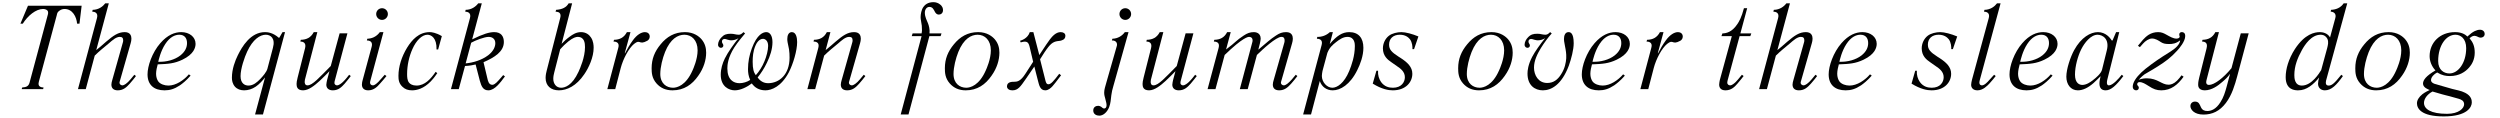 <?xml version="1.0" encoding="UTF-8"?>
<svg xmlns="http://www.w3.org/2000/svg" xmlns:xlink="http://www.w3.org/1999/xlink" width="892px" height="42px" viewBox="0 0 892 42" version="1.1">
<g id="surface1">
<path style=" stroke:none;fill-rule:nonzero;fill:rgb(0%,0%,0%);fill-opacity:1;" d="M 9.984 2.043 L 7.281 8.453 L 8.129 8.453 C 9.906 5.594 12.801 3.203 15.387 3.203 C 15.93 3.203 16.621 3.395 16.934 3.781 C 17.355 4.32 17.125 5.016 17.008 5.441 L 10.523 29.566 C 10.137 30.918 9.059 31.113 8.402 31.148 L 7.898 31.227 L 7.746 31.805 L 15.387 31.805 L 15.543 31.227 C 13.34 31.148 13.727 29.723 13.883 29.066 L 20.25 5.441 C 20.406 4.863 20.367 4.359 21.254 3.781 C 21.797 3.395 22.375 3.203 23.031 3.203 C 25.887 3.203 27.316 6.02 27.508 8.453 L 28.359 8.453 L 29.129 2.043 Z M 9.984 2.043 "/>
<path style=" stroke:none;fill-rule:nonzero;fill:rgb(0%,0%,0%);fill-opacity:1;" d="M 38.82 1.195 L 37.547 1.195 C 36.734 2.273 35.266 3.473 33.066 3.512 L 32.914 4.168 C 33.723 4.168 35.113 4.516 34.609 6.406 L 27.816 31.805 L 30.598 31.805 L 33.801 19.84 C 35.73 17.949 36.812 17.176 38.82 15.477 C 40.016 14.434 41.406 13.16 42.719 13.16 C 43.645 13.16 43.953 13.586 43.953 14.473 C 43.953 14.781 43.875 15.016 43.797 15.285 L 40.055 28.562 C 39.898 29.145 39.746 29.645 39.746 30.184 C 39.746 31.574 40.633 32.23 42.023 32.23 C 44.031 32.23 45.148 31.113 46.309 29.836 C 47.117 28.91 47.891 27.984 48.508 27.137 L 47.93 26.672 C 46.656 28.293 46.039 28.871 45.691 29.258 C 44.492 30.418 43.762 30.457 43.723 30.457 C 43.297 30.457 42.641 30.223 42.641 29.453 C 42.641 29.18 42.797 28.91 42.871 28.562 L 46.617 15.438 C 46.77 14.859 46.887 14.395 46.887 13.816 C 46.887 12.891 46.578 11.461 44.492 11.461 C 42.176 11.461 40.441 12.699 37.891 14.859 C 36.543 16.055 35.77 16.711 34.34 17.871 Z M 38.82 1.195 "/>
<path style=" stroke:none;fill-rule:nonzero;fill:rgb(0%,0%,0%);fill-opacity:1;" d="M 67.387 26.52 C 65.57 28.641 62.754 30.531 60.09 30.531 C 58.699 30.531 57.273 30.031 56.539 29.145 C 55.996 28.449 55.688 27.406 55.688 26.324 C 55.688 25.207 56.035 23.777 56.27 22.965 C 60.051 22.812 62.137 22.695 65.07 21.305 C 69.199 19.336 69.777 16.945 69.777 15.633 C 69.777 13.16 67.539 11.461 64.684 11.461 C 62.328 11.461 59.781 12.465 57.234 15.363 C 54.262 18.758 52.641 23.582 52.641 26.52 C 52.641 30.301 54.957 32.23 58.699 32.23 C 60.555 32.23 62.137 31.805 64.184 30.457 C 65.07 29.836 66.422 28.797 68.004 26.98 Z M 56.461 22.039 C 56.617 21.422 57.273 18.297 58.969 15.707 C 60.629 13.16 62.484 12.391 63.988 12.391 C 65.84 12.391 66.73 13.625 66.73 15.363 C 66.73 16.867 66.113 18.371 64.375 19.762 C 62.367 21.344 59.355 22.156 56.461 22.039 Z M 56.461 22.039 "/>
<path style=" stroke:none;fill-rule:nonzero;fill:rgb(0%,0%,0%);fill-opacity:1;" d="M 100.812 11.461 L 99.652 13.469 L 99.461 13.469 C 97.375 11.617 95.445 11.461 94.559 11.461 C 89.383 11.461 86.375 16.637 84.867 19.684 C 83.902 21.652 82.746 24.586 82.746 27.754 C 82.746 28.719 82.938 29.875 83.824 30.918 C 84.676 31.844 85.793 32.23 87.105 32.23 C 88.535 32.23 90.004 31.77 91.238 30.918 C 92.473 30.109 93.785 28.641 94.559 27.637 L 91.008 40.84 L 93.824 40.84 L 101.699 11.461 Z M 95.406 24.551 C 95.098 25.707 93.785 27.211 92.898 28.141 C 91.777 29.297 90.426 30.531 88.652 30.531 C 87.301 30.531 85.832 29.723 85.832 27.176 C 85.832 24.434 87.301 20.301 88.188 18.41 C 90.195 14.051 92.781 12.391 94.828 12.391 C 96.527 12.391 98.34 13.625 97.375 17.098 Z M 95.406 24.551 "/>
<path style=" stroke:none;fill-rule:nonzero;fill:rgb(0%,0%,0%);fill-opacity:1;" d="M 113.227 11.461 L 111.953 11.461 C 110.91 13.43 109.367 14.164 107.32 14.203 L 107.168 14.82 C 108.016 14.82 109.328 15.168 108.867 17.098 L 106.203 27.637 C 105.895 28.832 105.816 29.488 105.816 29.953 C 105.816 30.879 106.008 32.23 108.133 32.23 C 110.102 32.23 112.184 30.57 114.039 28.871 C 115.352 27.637 116.547 26.441 117.551 25.398 L 116.703 28.562 C 116.625 28.91 116.43 29.801 116.43 30.223 C 116.43 31.457 117.281 32.23 118.746 32.23 C 120.754 32.23 121.875 31.074 122.992 29.836 C 123.844 28.871 124.73 27.676 125.156 27.137 L 124.578 26.672 C 124.23 27.098 123.266 28.41 122.336 29.258 C 121.836 29.723 120.949 30.457 120.254 30.457 C 119.906 30.457 119.328 30.223 119.328 29.566 C 119.328 29.219 119.402 28.91 119.52 28.523 L 123.961 11.887 L 121.18 11.887 L 118.016 23.547 C 113.883 27.715 111.492 30.457 109.715 30.457 C 108.828 30.457 108.711 29.645 108.711 29.219 C 108.711 29.066 108.75 28.562 108.789 28.449 Z M 113.227 11.461 "/>
<path style=" stroke:none;fill-rule:nonzero;fill:rgb(0%,0%,0%);fill-opacity:1;" d="M 136.809 11.461 L 135.535 11.461 C 134.184 13.277 132.488 13.777 131.059 13.816 L 130.902 14.434 C 133.18 14.434 132.719 16.289 132.602 16.711 L 129.398 28.562 C 129.281 28.988 129.129 29.566 129.129 30.184 C 129.129 31.535 130.016 32.23 131.367 32.23 C 133.375 32.23 134.57 30.996 135.652 29.762 C 136.387 28.949 137.117 28.102 137.891 27.137 L 137.273 26.672 C 135.961 28.176 135.422 28.797 135.035 29.18 C 134.07 30.145 133.453 30.457 133.066 30.457 C 132.41 30.457 132.023 30.031 132.023 29.453 C 132.023 29.18 132.141 28.91 132.215 28.562 Z M 134.223 5.016 C 134.223 6.137 135.148 7.102 136.309 7.102 C 137.465 7.102 138.395 6.137 138.395 5.016 C 138.395 3.859 137.465 2.93 136.309 2.93 C 135.148 2.93 134.223 3.859 134.223 5.016 Z M 134.223 5.016 "/>
<path style=" stroke:none;fill-rule:nonzero;fill:rgb(0%,0%,0%);fill-opacity:1;" d="M 157.645 12.891 C 155.523 11.617 153.941 11.461 153.324 11.461 C 149.422 11.461 146.953 14.281 145.293 16.945 C 143.285 20.227 142.168 23.777 142.168 27.059 C 142.168 28.371 142.281 29.762 143.633 30.996 C 144.52 31.844 145.562 32.23 147.031 32.23 C 148.691 32.23 151.16 31.652 153.672 29.066 C 154.094 28.641 154.906 27.754 156.023 26.094 L 155.445 25.629 C 153.707 28.141 151.586 30.531 148.613 30.531 C 147.184 30.531 146.336 29.992 145.949 29.488 C 145.293 28.719 145.254 27.367 145.254 26.441 C 145.254 23.352 145.949 20.188 147.145 17.523 C 148.496 14.434 150.582 12.391 152.512 12.391 C 153.863 12.391 155.871 13.508 155.754 17.641 L 156.332 17.641 Z M 157.645 12.891 "/>
<path style=" stroke:none;fill-rule:nonzero;fill:rgb(0%,0%,0%);fill-opacity:1;" d="M 171.902 1.195 L 170.629 1.195 C 169.816 2.273 168.352 3.473 166.148 3.512 L 165.996 4.168 C 166.805 4.168 168.195 4.516 167.695 6.406 L 160.898 31.805 L 163.68 31.805 L 165.918 23.547 C 167.656 23.469 168.852 23.199 169.699 23.004 L 171.207 28.832 C 171.785 30.918 172.441 32.23 174.258 32.23 C 176.609 32.23 178.695 29.219 180.164 27.25 L 179.543 26.789 C 178.812 27.637 178.656 27.793 178.039 28.523 C 176.727 30.031 176.07 30.262 175.684 30.262 C 174.371 30.262 174.102 28.871 173.871 27.867 L 172.52 22.195 C 176.457 20.496 179.777 18.41 179.777 14.977 C 179.777 13.008 178.812 11.461 176.34 11.461 C 174.605 11.461 172.441 12.082 168.465 14.051 Z M 168.117 15.246 C 169.508 14.434 172.867 13.16 174.332 13.16 C 175.801 13.16 176.727 14.012 176.727 15.398 C 176.727 16.48 176.262 18.102 174.18 19.723 C 171.824 21.5 168.699 22.387 166.148 22.617 Z M 168.117 15.246 "/>
<path style=" stroke:none;fill-rule:nonzero;fill:rgb(0%,0%,0%);fill-opacity:1;" d="M 204.133 1.195 L 202.895 1.195 C 202.047 2.66 200.617 3.355 198.418 3.512 L 198.227 4.168 L 198.648 4.207 C 200.387 4.359 200 5.941 199.883 6.406 L 195.059 25.207 C 194.906 25.707 194.672 26.863 194.672 27.793 C 194.672 30.609 196.527 32.23 199.422 32.23 C 202.277 32.23 205.637 30.688 208.453 26.52 C 210.113 24.125 211.812 20.379 211.812 17.059 C 211.812 16.211 211.734 14.629 210.848 13.355 C 210.27 12.465 209.148 11.461 207.297 11.461 C 205.598 11.461 204.324 12.312 203.32 13.047 C 202.086 13.934 201.195 14.781 200.387 15.633 Z M 199.883 17.562 C 200.773 16.559 201.852 15.516 202.781 14.781 C 204.477 13.43 205.52 13.16 206.102 13.16 C 208.531 13.16 208.727 15.363 208.727 16.828 C 208.727 20.418 207.027 24.277 206.41 25.629 C 204.094 30.609 201.508 31.305 200.195 31.305 C 198.457 31.305 197.414 29.875 197.414 28.102 C 197.414 27.211 197.605 26.48 197.762 25.824 Z M 199.883 17.562 "/>
<path style=" stroke:none;fill-rule:nonzero;fill:rgb(0%,0%,0%);fill-opacity:1;" d="M 224.957 11.461 L 223.684 11.461 C 222.641 13.43 221.098 14.164 219.09 14.203 L 218.898 14.82 C 221.098 14.859 220.789 16.441 220.598 17.098 L 216.695 31.805 L 219.516 31.805 L 221.484 24.238 C 222.332 20.996 224.34 17.215 226.23 15.672 C 228.586 13.777 227.852 16.25 230.941 14.551 C 231.328 14.32 231.828 13.855 231.828 13.047 C 231.828 11.965 230.98 11.461 230.133 11.461 C 228.855 11.461 227.273 12.352 225.77 14.434 C 224.766 15.785 223.723 17.602 223.027 18.988 L 222.914 18.988 Z M 224.957 11.461 "/>
<path style=" stroke:none;fill-rule:nonzero;fill:rgb(0%,0%,0%);fill-opacity:1;" d="M 232.5 24.355 C 232.5 25.898 232.578 27.867 234.238 29.762 C 235.668 31.383 237.52 32.23 239.949 32.23 C 244.043 32.23 246.977 30.184 249.176 26.98 C 251.105 24.277 251.957 21.344 251.957 18.797 C 251.957 17.137 251.57 15.516 250.336 14.051 C 249.484 13.047 247.594 11.461 244.391 11.461 C 240.645 11.461 237.906 13.121 235.703 15.824 C 233.621 18.332 232.5 20.996 232.5 24.355 Z M 235.59 26.402 C 235.59 23.93 236.398 20.805 237.289 18.566 C 239.219 13.777 241.918 12.391 244.199 12.391 C 246.746 12.391 248.906 14.32 248.906 17.988 C 248.906 21.113 247.363 24.551 247.094 25.129 C 244.738 30.492 241.574 31.305 240.145 31.305 C 237.828 31.305 235.59 29.801 235.59 26.402 Z M 235.59 26.402 "/>
<path style=" stroke:none;fill-rule:nonzero;fill:rgb(0%,0%,0%);fill-opacity:1;" d="M 265.27 11.461 C 264.535 12.234 264.074 12.391 263.531 12.391 C 262.992 12.391 262.527 12.273 262.105 12.195 C 261.758 12.117 261.41 12.043 260.676 12.043 C 259.246 12.043 258.32 12.312 257.355 13.395 C 256.738 14.012 256.199 15.016 256.199 15.941 C 256.199 16.75 256.816 17.059 257.242 17.059 C 257.742 17.059 258.09 16.676 258.09 16.25 C 258.09 15.555 257.59 15.594 257.59 14.781 C 257.59 14.164 258.09 13.895 258.555 13.895 C 258.824 13.895 259.055 13.973 259.633 14.164 C 260.215 14.32 260.559 14.395 260.871 14.395 C 261.719 14.395 262.762 14.125 263.496 13.625 C 261.871 15.633 259.633 18.758 258.629 20.844 C 257.781 22.582 257.164 24.551 257.164 26.672 C 257.164 30.957 260.176 32.23 262.184 32.23 C 264.227 32.23 266.582 31.035 268.242 29.762 C 269.207 31.148 270.75 32.23 273.105 32.23 C 275.27 32.23 278.742 30.918 281.445 25.824 C 283.027 22.734 284.418 18.062 284.418 15.016 C 284.418 13.508 284.07 11.461 282.527 11.461 C 281.367 11.461 280.902 12.621 280.902 13.934 C 280.902 14.742 281.098 15.516 281.25 16.25 C 281.328 16.711 281.445 17.137 281.523 17.602 C 281.676 18.566 281.715 19.609 281.715 20.574 C 281.715 26.555 278.086 29.684 274.031 29.684 C 273.262 29.684 271.602 29.488 270.328 27.637 C 271.523 26.133 272.684 24.395 273.648 22.348 C 274.805 19.992 275.617 17.445 275.617 15.051 C 275.617 12.699 274.688 11.461 273.414 11.461 C 272.297 11.461 270.094 12.234 268.242 17.293 C 267.355 19.723 266.891 22.039 266.891 24.703 C 266.891 25.898 267.047 27.137 267.664 28.523 C 266.582 29.258 265.078 29.684 263.84 29.684 C 261.719 29.684 259.52 28.449 259.52 24.395 C 259.52 23.238 259.672 20.613 261.988 16.945 C 263.262 14.938 265.348 12.543 265.848 11.926 Z M 272.258 13.855 C 272.914 13.855 274.07 14.434 274.07 16.363 C 274.07 17.871 273.492 20.188 272.719 21.961 C 271.91 23.895 270.906 25.438 269.672 26.828 C 268.938 25.863 268.551 24.625 268.551 22.039 C 268.551 20.227 268.707 18.297 269.516 16.363 C 270.52 13.895 271.949 13.855 272.258 13.855 Z M 272.258 13.855 "/>
<path style=" stroke:none;fill-rule:nonzero;fill:rgb(0%,0%,0%);fill-opacity:1;" d="M 296.293 11.461 L 295.02 11.461 C 294.016 13.43 292.473 14.164 290.426 14.203 L 290.273 14.82 C 292.473 14.859 292.125 16.441 291.969 17.098 L 288.07 31.805 L 290.852 31.805 L 294.055 19.84 C 295.984 17.949 297.066 17.176 299.074 15.477 C 300.27 14.434 301.66 13.16 302.973 13.16 C 303.898 13.16 304.207 13.586 304.207 14.473 C 304.207 14.781 304.129 15.016 304.055 15.285 L 300.309 28.562 C 300.152 29.145 300 29.645 300 30.184 C 300 31.574 300.887 32.23 302.277 32.23 C 304.285 32.23 305.402 31.113 306.562 29.836 C 307.371 28.91 308.145 27.984 308.762 27.137 L 308.184 26.672 C 306.91 28.293 306.293 28.871 305.945 29.258 C 304.746 30.418 304.016 30.457 303.977 30.457 C 303.551 30.457 302.895 30.223 302.895 29.453 C 302.895 29.18 303.051 28.91 303.125 28.562 L 306.871 15.438 C 307.027 14.859 307.141 14.395 307.141 13.816 C 307.141 12.891 306.832 11.461 304.746 11.461 C 302.434 11.461 300.695 12.699 298.148 14.859 C 296.797 16.055 296.023 16.711 294.594 17.871 Z M 296.293 11.461 "/>
<path style=" stroke:none;fill-rule:nonzero;fill:rgb(0%,0%,0%);fill-opacity:1;" d="M 335.926 11.926 L 331.641 11.926 C 331.832 10.613 331.41 9.031 331.098 8.297 C 330.789 7.488 329.98 6.059 329.98 4.551 C 329.98 3.316 330.676 2.469 331.602 2.469 C 332.797 2.469 333.145 3.434 333.609 4.281 C 333.84 4.668 334.227 5.207 334.961 5.207 C 335.691 5.207 336.465 4.707 336.465 3.625 C 336.465 3.047 336.312 2.238 335.348 1.543 C 334.766 1.078 333.957 0.77 333.031 0.77 C 331.062 0.77 329.98 1.734 329.477 2.469 C 328.746 3.473 328.473 5.094 328.473 6.137 C 328.473 6.906 328.707 7.758 328.898 9.184 C 329.016 10.535 328.977 11.27 328.82 11.926 L 325.617 11.926 L 325.309 12.891 L 328.82 12.891 L 321.371 40.84 L 324.152 40.84 L 331.602 12.891 L 335.617 12.891 Z M 335.926 11.926 "/>
<path style=" stroke:none;fill-rule:nonzero;fill:rgb(0%,0%,0%);fill-opacity:1;" d="M 337.129 24.355 C 337.129 25.898 337.207 27.867 338.867 29.762 C 340.297 31.383 342.148 32.23 344.582 32.23 C 348.672 32.23 351.605 30.184 353.805 26.98 C 355.738 24.277 356.586 21.344 356.586 18.797 C 356.586 17.137 356.199 15.516 354.965 14.051 C 354.113 13.047 352.223 11.461 349.02 11.461 C 345.273 11.461 342.535 13.121 340.332 15.824 C 338.25 18.332 337.129 20.996 337.129 24.355 Z M 340.219 26.402 C 340.219 23.93 341.027 20.805 341.918 18.566 C 343.848 13.777 346.551 12.391 348.828 12.391 C 351.375 12.391 353.535 14.32 353.535 17.988 C 353.535 21.113 351.992 24.551 351.723 25.129 C 349.367 30.492 346.203 31.305 344.773 31.305 C 342.457 31.305 340.219 29.801 340.219 26.402 Z M 340.219 26.402 "/>
<path style=" stroke:none;fill-rule:nonzero;fill:rgb(0%,0%,0%);fill-opacity:1;" d="M 368.703 11.461 L 367.43 11.461 C 366.695 13.738 364.457 14.395 363.953 14.551 L 364.188 15.129 C 364.496 15.051 365.074 14.859 365.652 14.859 C 366.887 14.859 367.121 15.785 367.352 16.637 L 368.625 22.039 L 365.883 26.285 C 364.109 29.066 362.91 29.18 361.793 29.18 C 361.176 29.18 359.285 29.145 359.285 30.84 C 359.285 30.996 359.359 32.23 361.254 32.23 C 363.184 32.23 364.109 30.918 365.922 28.293 L 369.051 23.738 L 370.363 28.871 C 370.75 30.262 371.059 32.23 372.949 32.23 C 374.031 32.23 374.918 31.422 375.496 30.801 C 376.191 30.07 376.809 29.18 378.586 26.863 L 377.93 26.324 C 375.922 28.988 374.918 30.07 374.105 30.07 C 373.297 30.07 373.18 29.258 373.027 28.797 L 371.098 21.152 C 371.754 20.031 373.297 17.676 374.031 16.789 C 375.652 14.742 376.77 14.742 378.277 14.551 C 378.738 14.434 380.129 14.203 380.129 12.773 C 380.129 11.848 379.316 11.461 378.43 11.461 C 376.73 11.461 375.418 13.008 374.609 14.051 C 373.797 15.09 373.066 16.289 370.824 19.645 Z M 368.703 11.461 "/>
<path style=" stroke:none;fill-rule:nonzero;fill:rgb(0%,0%,0%);fill-opacity:1;" d="M 402.66 11.461 L 401.348 11.461 C 400.344 12.852 398.762 13.777 396.91 13.816 L 396.715 14.434 C 398.492 14.395 398.684 15.672 398.492 16.363 L 394.824 29.18 C 394.359 30.879 393.973 31.922 393.973 33.043 C 393.973 33.93 394.168 34.469 394.359 35.203 C 394.629 36.324 394.824 36.902 394.824 37.559 C 394.824 38.445 394.32 38.715 393.973 38.715 C 393.512 38.715 393.164 38.293 392.895 38.098 C 392.586 37.906 392.238 37.75 391.852 37.75 C 391.004 37.75 390.074 38.215 390.074 39.41 C 390.074 40.801 391.273 41.266 392.238 41.266 C 393.629 41.266 395.016 40.066 395.75 38.215 C 396.289 36.824 396.328 35.473 396.523 33.969 C 396.676 32.695 396.871 32.078 397.254 30.688 Z M 399.418 5.016 C 399.418 6.137 400.344 7.102 401.504 7.102 C 402.66 7.102 403.586 6.137 403.586 5.016 C 403.586 3.859 402.66 2.93 401.504 2.93 C 400.344 2.93 399.418 3.859 399.418 5.016 Z M 399.418 5.016 "/>
<path style=" stroke:none;fill-rule:nonzero;fill:rgb(0%,0%,0%);fill-opacity:1;" d="M 415.078 11.461 L 413.805 11.461 C 412.762 13.43 411.219 14.164 409.172 14.203 L 409.02 14.82 C 409.867 14.82 411.18 15.168 410.715 17.098 L 408.051 27.637 C 407.742 28.832 407.668 29.488 407.668 29.953 C 407.668 30.879 407.859 32.23 409.984 32.23 C 411.953 32.23 414.035 30.57 415.891 28.871 C 417.203 27.637 418.398 26.441 419.402 25.398 L 418.551 28.562 C 418.477 28.91 418.281 29.801 418.281 30.223 C 418.281 31.457 419.133 32.23 420.598 32.23 C 422.605 32.23 423.727 31.074 424.844 29.836 C 425.695 28.871 426.582 27.676 427.008 27.137 L 426.426 26.672 C 426.082 27.098 425.113 28.41 424.188 29.258 C 423.688 29.723 422.801 30.457 422.105 30.457 C 421.758 30.457 421.176 30.223 421.176 29.566 C 421.176 29.219 421.254 28.91 421.371 28.523 L 425.809 11.887 L 423.031 11.887 L 419.863 23.547 C 415.734 27.715 413.34 30.457 411.566 30.457 C 410.676 30.457 410.562 29.645 410.562 29.219 C 410.562 29.066 410.602 28.562 410.641 28.449 Z M 415.078 11.461 "/>
<path style=" stroke:none;fill-rule:nonzero;fill:rgb(0%,0%,0%);fill-opacity:1;" d="M 439.125 11.461 L 437.852 11.461 C 436.848 13.43 435.301 14.164 433.258 14.203 L 433.102 14.82 C 435.301 14.859 434.953 16.441 434.801 17.098 L 430.863 31.805 L 433.68 31.805 L 436.961 19.609 C 443.523 13.277 445.301 13.16 445.688 13.16 C 446.266 13.16 446.922 13.43 446.922 14.473 C 446.922 14.781 446.844 15.016 446.766 15.285 L 442.367 31.805 L 445.184 31.805 L 448.465 19.609 C 450.59 17.523 455.336 13.16 457.191 13.16 C 458.156 13.16 458.348 13.738 458.348 14.473 C 458.348 14.781 458.309 15.051 458.23 15.285 L 454.449 28.562 C 454.293 29.066 454.141 29.645 454.141 30.184 C 454.141 31.574 455.027 32.23 456.418 32.23 C 458.387 32.23 459.543 31.113 460.703 29.836 C 461.512 28.91 462.285 27.984 462.902 27.137 L 462.324 26.672 C 461.051 28.293 460.434 28.871 460.047 29.258 C 458.887 30.418 458.156 30.457 458.117 30.457 C 457.691 30.457 457.035 30.223 457.035 29.453 C 457.035 29.18 457.191 28.91 457.266 28.562 L 461.012 15.438 C 461.168 14.859 461.281 14.395 461.281 13.816 C 461.281 12.891 460.973 11.461 458.887 11.461 C 457.461 11.461 456.535 11.848 455.297 12.66 C 453.254 13.973 451.785 15.363 448.969 17.715 L 449.547 15.438 C 449.625 15.051 449.816 14.203 449.816 13.816 C 449.816 11.539 447.77 11.461 447.387 11.461 C 445.996 11.461 445.031 11.848 443.793 12.66 C 440.977 14.473 441.055 14.977 437.465 17.641 Z M 439.125 11.461 "/>
<path style=" stroke:none;fill-rule:nonzero;fill:rgb(0%,0%,0%);fill-opacity:1;" d="M 475.574 11.461 L 474.492 11.461 C 473.219 12.66 471.598 13.199 470.016 13.16 L 469.859 13.816 C 472.098 13.855 471.672 15.555 471.559 16.055 L 464.957 40.84 L 467.773 40.84 L 470.902 28.91 C 471.598 30.996 473.332 32.23 475.535 32.23 C 478.199 32.23 481.711 30.262 484.297 24.973 C 485.34 22.891 486.457 19.957 486.457 17.059 C 486.457 13.547 484.723 11.461 481.402 11.461 C 478.969 11.461 476.961 12.738 474.453 15.707 Z M 473.605 18.875 C 474.375 16.945 475.418 16.055 476.73 15.016 C 477.891 14.125 479.164 13.16 480.785 13.16 C 483.371 13.16 483.41 15.707 483.41 16.402 C 483.41 19.992 482.25 23.238 481.402 25.32 C 479.586 29.723 477.078 31.305 475.379 31.305 C 473.488 31.305 471.637 29.336 471.637 27.098 C 471.637 26.633 471.789 25.707 471.867 25.32 Z M 473.605 18.875 "/>
<path style=" stroke:none;fill-rule:nonzero;fill:rgb(0%,0%,0%);fill-opacity:1;" d="M 504.539 17.523 L 506.086 13.008 C 503.961 12.117 501.531 11.461 500.023 11.461 C 498.559 11.461 496.703 11.887 495.586 12.738 C 494.273 13.738 493.422 15.477 493.422 17.254 C 493.422 19.957 495.121 21.305 496.434 22.195 L 498.363 23.547 C 499.754 24.473 501.258 25.59 501.258 27.559 C 501.258 29.297 500.023 31.305 497.012 31.305 C 495.625 31.305 494.004 30.957 492.766 29.258 C 492.035 28.215 491.57 26.789 491.688 25.242 L 491.105 25.242 L 489.793 29.836 C 493.035 31.844 495.391 32.23 496.938 32.23 C 501.645 32.23 503.922 29.258 503.922 26.324 C 503.922 23.895 502.188 22.27 499.754 20.688 L 499.02 20.227 C 496.434 18.566 495.625 17.602 495.625 15.902 C 495.625 13.777 497.09 12.391 499.445 12.391 C 501.492 12.391 502.535 13.355 503.074 14.012 C 503.922 15.168 504 16.75 503.961 17.523 Z M 504.539 17.523 "/>
<path style=" stroke:none;fill-rule:nonzero;fill:rgb(0%,0%,0%);fill-opacity:1;" d="M 520.273 24.355 C 520.273 25.898 520.352 27.867 522.012 29.762 C 523.438 31.383 525.293 32.23 527.723 32.23 C 531.816 32.23 534.75 30.184 536.949 26.98 C 538.879 24.277 539.73 21.344 539.73 18.797 C 539.73 17.137 539.344 15.516 538.109 14.051 C 537.258 13.047 535.367 11.461 532.164 11.461 C 528.418 11.461 525.68 13.121 523.477 15.824 C 521.395 18.332 520.273 20.996 520.273 24.355 Z M 523.363 26.402 C 523.363 23.93 524.172 20.805 525.059 18.566 C 526.992 13.777 529.691 12.391 531.969 12.391 C 534.52 12.391 536.68 14.32 536.68 17.988 C 536.68 21.113 535.137 24.551 534.867 25.129 C 532.512 30.492 529.344 31.305 527.918 31.305 C 525.602 31.305 523.363 29.801 523.363 26.402 Z M 523.363 26.402 "/>
<path style=" stroke:none;fill-rule:nonzero;fill:rgb(0%,0%,0%);fill-opacity:1;" d="M 553.082 11.461 C 552.348 12.234 551.883 12.391 551.344 12.391 C 550.844 12.391 550.34 12.273 549.914 12.195 C 549.605 12.117 549.223 12.043 548.488 12.043 C 547.137 12.043 546.133 12.273 545.129 13.395 C 544.512 14.012 543.973 15.016 543.973 15.941 C 543.973 16.75 544.59 17.059 545.012 17.059 C 545.516 17.059 545.863 16.676 545.863 16.25 C 545.863 15.555 545.359 15.594 545.359 14.781 C 545.359 14.164 545.863 13.895 546.324 13.895 C 546.598 13.895 546.945 14.012 547.406 14.164 C 547.984 14.32 548.371 14.395 548.68 14.395 C 549.531 14.395 550.535 14.125 551.305 13.625 C 549.605 15.672 547.602 18.488 546.672 20.301 C 545.207 23.121 545.012 25.207 545.012 26.246 C 545.012 30.457 547.637 32.23 550.496 32.23 C 553.469 32.23 557.172 30.301 559.758 23.43 C 560.609 21.074 561.496 17.715 561.496 15.438 C 561.496 11.617 560.223 11.461 559.645 11.461 C 558.484 11.461 558.023 12.621 558.023 13.934 C 558.023 14.203 558.062 14.938 558.371 16.363 C 558.445 16.789 558.523 17.176 558.602 17.602 C 558.719 18.219 558.793 18.914 558.832 19.57 C 558.832 19.992 558.832 20.379 558.832 20.805 C 558.719 22.309 558.371 24.395 557.02 26.48 C 555.785 28.449 554.277 29.605 552.039 29.605 C 548.914 29.605 547.328 26.863 547.328 24.125 C 547.328 21.613 548.566 19.145 549.801 17.137 C 550.996 15.207 552.309 13.43 553.66 11.926 Z M 553.082 11.461 "/>
<path style=" stroke:none;fill-rule:nonzero;fill:rgb(0%,0%,0%);fill-opacity:1;" d="M 579.133 26.52 C 577.32 28.641 574.5 30.531 571.836 30.531 C 570.445 30.531 569.02 30.031 568.285 29.145 C 567.746 28.449 567.438 27.406 567.438 26.324 C 567.438 25.207 567.785 23.777 568.016 22.965 C 571.797 22.812 573.883 22.695 576.816 21.305 C 580.945 19.336 581.527 16.945 581.527 15.633 C 581.527 13.16 579.289 11.461 576.43 11.461 C 574.074 11.461 571.527 12.465 568.98 15.363 C 566.008 18.758 564.387 23.582 564.387 26.52 C 564.387 30.301 566.703 32.23 570.445 32.23 C 572.301 32.23 573.883 31.805 575.93 30.457 C 576.816 29.836 578.168 28.797 579.75 26.98 Z M 568.207 22.039 C 568.363 21.422 569.02 18.297 570.719 15.707 C 572.379 13.16 574.23 12.391 575.734 12.391 C 577.59 12.391 578.477 13.625 578.477 15.363 C 578.477 16.867 577.859 18.371 576.121 19.762 C 574.113 21.344 571.102 22.156 568.207 22.039 Z M 568.207 22.039 "/>
<path style=" stroke:none;fill-rule:nonzero;fill:rgb(0%,0%,0%);fill-opacity:1;" d="M 593.543 11.461 L 592.27 11.461 C 591.227 13.43 589.68 14.164 587.676 14.203 L 587.48 14.82 C 589.68 14.859 589.371 16.441 589.18 17.098 L 585.281 31.805 L 588.098 31.805 L 590.066 24.238 C 590.918 20.996 592.926 17.215 594.816 15.672 C 597.172 13.777 596.438 16.25 599.523 14.551 C 599.91 14.32 600.414 13.855 600.414 13.047 C 600.414 11.965 599.562 11.461 598.715 11.461 C 597.441 11.461 595.859 12.352 594.352 14.434 C 593.348 15.785 592.305 17.602 591.613 18.988 L 591.496 18.988 Z M 593.543 11.461 "/>
<path style=" stroke:none;fill-rule:nonzero;fill:rgb(0%,0%,0%);fill-opacity:1;" d="M 623.395 2.93 L 622.238 2.93 C 621.426 6.098 620.461 7.797 619.883 8.605 C 617.992 11.461 615.945 11.887 614.555 11.926 L 614.207 12.891 L 617.914 12.891 L 613.629 28.562 C 613.551 28.91 613.398 29.801 613.398 30.184 C 613.398 31.344 614.055 32.23 615.637 32.23 C 617.645 32.23 618.84 31.113 619.922 29.836 C 620.691 28.949 621.656 27.754 622.121 27.137 L 621.504 26.672 C 620.309 28.141 619.805 28.758 619.305 29.258 C 618.84 29.723 617.953 30.457 617.336 30.457 C 616.91 30.457 616.293 30.223 616.293 29.453 C 616.293 29.18 616.371 28.91 616.445 28.562 L 620.691 12.891 L 624.516 12.891 L 624.863 11.926 L 620.965 11.926 Z M 623.395 2.93 "/>
<path style=" stroke:none;fill-rule:nonzero;fill:rgb(0%,0%,0%);fill-opacity:1;" d="M 638.648 1.195 L 637.375 1.195 C 636.566 2.273 635.098 3.473 632.898 3.512 L 632.742 4.168 C 633.555 4.168 634.945 4.516 634.441 6.406 L 627.648 31.805 L 630.426 31.805 L 633.633 19.84 C 635.562 17.949 636.645 17.176 638.648 15.477 C 639.848 14.434 641.238 13.16 642.551 13.16 C 643.477 13.16 643.785 13.586 643.785 14.473 C 643.785 14.781 643.707 15.016 643.629 15.285 L 639.887 28.562 C 639.73 29.145 639.578 29.645 639.578 30.184 C 639.578 31.574 640.465 32.23 641.855 32.23 C 643.863 32.23 644.98 31.113 646.141 29.836 C 646.949 28.91 647.723 27.984 648.34 27.137 L 647.762 26.672 C 646.488 28.293 645.867 28.871 645.52 29.258 C 644.324 30.418 643.59 30.457 643.551 30.457 C 643.129 30.457 642.473 30.223 642.473 29.453 C 642.473 29.18 642.625 28.91 642.703 28.562 L 646.449 15.438 C 646.602 14.859 646.719 14.395 646.719 13.816 C 646.719 12.891 646.41 11.461 644.324 11.461 C 642.008 11.461 640.27 12.699 637.723 14.859 C 636.371 16.055 635.602 16.711 634.172 17.871 Z M 638.648 1.195 "/>
<path style=" stroke:none;fill-rule:nonzero;fill:rgb(0%,0%,0%);fill-opacity:1;" d="M 667.219 26.52 C 665.402 28.641 662.586 30.531 659.922 30.531 C 658.531 30.531 657.102 30.031 656.371 29.145 C 655.828 28.449 655.52 27.406 655.52 26.324 C 655.52 25.207 655.867 23.777 656.098 22.965 C 659.883 22.812 661.969 22.695 664.902 21.305 C 669.031 19.336 669.609 16.945 669.609 15.633 C 669.609 13.16 667.371 11.461 664.516 11.461 C 662.16 11.461 659.613 12.465 657.062 15.363 C 654.094 18.758 652.469 23.582 652.469 26.52 C 652.469 30.301 654.785 32.23 658.531 32.23 C 660.383 32.23 661.969 31.805 664.012 30.457 C 664.902 29.836 666.25 28.797 667.836 26.98 Z M 656.293 22.039 C 656.445 21.422 657.102 18.297 658.801 15.707 C 660.461 13.16 662.312 12.391 663.82 12.391 C 665.672 12.391 666.562 13.625 666.562 15.363 C 666.562 16.867 665.941 18.371 664.207 19.762 C 662.199 21.344 659.188 22.156 656.293 22.039 Z M 656.293 22.039 "/>
<path style=" stroke:none;fill-rule:nonzero;fill:rgb(0%,0%,0%);fill-opacity:1;" d="M 696.785 17.523 L 698.332 13.008 C 696.207 12.117 693.773 11.461 692.27 11.461 C 690.801 11.461 688.949 11.887 687.832 12.738 C 686.52 13.738 685.668 15.477 685.668 17.254 C 685.668 19.957 687.367 21.305 688.68 22.195 L 690.609 23.547 C 692 24.473 693.504 25.59 693.504 27.559 C 693.504 29.297 692.27 31.305 689.258 31.305 C 687.867 31.305 686.246 30.957 685.012 29.258 C 684.277 28.215 683.816 26.789 683.93 25.242 L 683.352 25.242 L 682.039 29.836 C 685.281 31.844 687.637 32.23 689.18 32.23 C 693.891 32.23 696.168 29.258 696.168 26.324 C 696.168 23.895 694.43 22.27 692 20.688 L 691.266 20.227 C 688.68 18.566 687.867 17.602 687.867 15.902 C 687.867 13.777 689.336 12.391 691.691 12.391 C 693.738 12.391 694.777 13.355 695.32 14.012 C 696.168 15.168 696.246 16.75 696.207 17.523 Z M 696.785 17.523 "/>
<path style=" stroke:none;fill-rule:nonzero;fill:rgb(0%,0%,0%);fill-opacity:1;" d="M 713.805 1.195 L 712.531 1.195 C 711.719 2.273 710.254 3.473 708.051 3.512 L 707.898 4.168 C 708.707 4.168 710.098 4.516 709.598 6.406 L 703.613 28.41 C 703.457 28.832 703.305 29.992 703.305 30.262 C 703.305 31.305 704 32.23 705.543 32.23 C 707.551 32.23 709.016 30.648 709.867 29.762 C 710.676 28.871 711.602 27.754 712.066 27.137 L 711.488 26.672 C 710.176 28.141 709.559 28.832 709.211 29.18 C 708.207 30.223 707.551 30.457 707.164 30.457 C 706.934 30.457 706.238 30.379 706.238 29.453 C 706.238 29.18 706.316 28.871 706.391 28.562 Z M 713.805 1.195 "/>
<path style=" stroke:none;fill-rule:nonzero;fill:rgb(0%,0%,0%);fill-opacity:1;" d="M 731.738 26.52 C 729.922 28.641 727.105 30.531 724.441 30.531 C 723.051 30.531 721.625 30.031 720.891 29.145 C 720.352 28.449 720.043 27.406 720.043 26.324 C 720.043 25.207 720.391 23.777 720.621 22.965 C 724.402 22.812 726.488 22.695 729.422 21.305 C 733.551 19.336 734.133 16.945 734.133 15.633 C 734.133 13.16 731.891 11.461 729.035 11.461 C 726.68 11.461 724.133 12.465 721.586 15.363 C 718.613 18.758 716.992 23.582 716.992 26.52 C 716.992 30.301 719.309 32.23 723.051 32.23 C 724.906 32.23 726.488 31.805 728.535 30.457 C 729.422 29.836 730.773 28.797 732.355 26.98 Z M 720.812 22.039 C 720.969 21.422 721.625 18.297 723.324 15.707 C 724.984 13.16 726.836 12.391 728.34 12.391 C 730.195 12.391 731.082 13.625 731.082 15.363 C 731.082 16.867 730.465 18.371 728.727 19.762 C 726.719 21.344 723.707 22.156 720.812 22.039 Z M 720.812 22.039 "/>
<path style=" stroke:none;fill-rule:nonzero;fill:rgb(0%,0%,0%);fill-opacity:1;" d="M 755.027 11.461 L 753.754 14.434 L 753.48 14.434 C 752.941 13.586 751.359 11.461 748.539 11.461 C 745.914 11.461 742.559 13.316 740.047 17.91 C 738.734 20.301 737.27 24.625 737.27 27.367 C 737.27 30.031 738.773 32.23 741.359 32.23 C 743.059 32.23 744.875 31.457 746.957 29.645 C 747.73 28.949 749.082 27.598 749.504 27.176 C 749.312 27.867 749.082 29.027 749.082 29.762 C 749.082 31.535 749.93 32.23 751.32 32.23 C 753.211 32.23 755.066 30.492 757.613 27.137 L 757.035 26.672 C 755.992 28.023 753.828 30.457 752.477 30.457 C 751.785 30.457 751.746 29.836 751.746 29.488 C 751.746 29.18 751.785 28.871 751.859 28.523 L 756.145 11.461 Z M 750.008 24.859 C 749.66 26.246 747.809 27.793 746.844 28.523 C 745.801 29.375 744.371 30.301 742.98 30.301 C 741.977 30.301 740.355 29.723 740.355 26.633 C 740.355 23.582 741.438 19.879 742.559 17.641 C 743.715 15.285 745.992 12.391 748.426 12.391 C 750.047 12.391 752.785 13.738 751.707 17.988 Z M 750.008 24.859 "/>
<path style=" stroke:none;fill-rule:nonzero;fill:rgb(0%,0%,0%);fill-opacity:1;" d="M 763.512 16.828 L 764.633 15.555 C 765.441 14.629 766.754 13.738 767.836 13.738 C 769.031 13.738 770.191 14.473 771 15.016 C 771.852 15.555 772.543 15.707 773.973 15.707 C 775.168 15.707 776.367 15.555 777.871 14.395 C 777.832 14.938 777.602 15.633 776.789 16.52 C 775.633 17.793 773.703 18.836 771.539 20.227 C 769.148 21.77 765.598 24.316 764.012 25.863 C 762.121 27.676 760.965 29.453 760.965 30.918 C 760.965 31.805 761.582 32.23 762.16 32.23 C 762.816 32.23 763.125 31.77 763.125 31.305 C 763.125 30.996 762.973 30.801 762.816 30.609 C 762.664 30.457 762.547 30.379 762.547 30.109 C 762.547 30.031 762.547 29.297 763.395 29.297 C 764.477 29.297 765.441 29.953 766.637 30.688 C 768.336 31.805 769.496 32.23 771.156 32.23 C 774.629 32.23 777.062 30.223 779.105 27.367 L 778.375 26.863 C 778.027 27.367 777.371 28.176 776.754 28.797 C 775.555 29.953 774.512 30.223 773.742 30.223 C 771.23 30.223 769.883 27.945 766.02 27.945 C 765.363 27.945 764.438 27.984 763.086 28.449 C 763.551 27.945 764.285 27.176 765.172 26.52 C 766.215 25.824 767.18 25.438 770.113 23.547 C 772.391 22.117 774.512 20.613 776.789 18.102 C 777.602 17.215 779.688 14.781 779.688 12.852 C 779.688 11.461 778.684 11.461 778.449 11.461 C 778.219 11.461 777.562 11.539 777.562 12.352 C 777.562 12.465 777.562 12.582 777.602 12.66 C 777.641 12.773 777.719 12.93 777.719 13.047 C 777.719 13.316 777.445 13.777 776.598 13.777 C 775.402 13.777 774.32 13.121 772.93 12.352 C 772.082 11.887 771.309 11.461 770.035 11.461 C 768.723 11.461 767.641 11.809 766.676 12.391 C 765.055 13.43 764.09 14.82 762.816 16.328 Z M 763.512 16.828 "/>
<path style=" stroke:none;fill-rule:nonzero;fill:rgb(0%,0%,0%);fill-opacity:1;" d="M 791.719 11.461 L 790.445 11.461 C 789.441 13.43 787.895 14.164 785.852 14.203 L 785.695 14.82 C 787.934 14.859 787.434 16.676 787.277 17.367 L 784.691 27.637 C 784.5 28.449 784.305 29.219 784.305 30.184 C 784.305 30.531 784.27 32.23 786.66 32.23 C 789.172 32.23 791.488 30.492 792.836 29.297 C 793.996 28.332 794.805 27.559 795.695 26.324 L 794.457 30.957 C 793.957 32.809 793.34 34.816 792.219 36.516 C 790.676 38.949 788.977 39.605 787.586 39.605 C 786.547 39.605 785.773 39.297 785.27 38.215 C 784.848 37.328 784.578 36.246 783.188 36.246 C 782.066 36.246 781.527 37.094 781.527 37.789 C 781.527 39.062 782.84 40.879 786.199 40.879 C 789.363 40.879 791.988 39.645 794.188 36.746 C 796.352 33.93 797.43 30.184 798.203 27.328 L 802.332 11.887 L 799.516 11.887 L 796.195 24.316 C 793.223 27.945 789.98 30.301 788.168 30.301 C 787.512 30.301 787.164 29.953 787.164 29.297 C 787.164 28.91 787.316 28.562 787.395 28.141 Z M 791.719 11.461 "/>
<path style=" stroke:none;fill-rule:nonzero;fill:rgb(0%,0%,0%);fill-opacity:1;" d="M 837.496 1.195 L 836.223 1.195 C 835.066 2.895 833.367 3.434 831.707 3.512 L 831.59 4.168 C 832.441 4.168 833.715 4.707 833.25 6.406 L 831.359 13.355 C 830.473 11.77 828.656 11.461 827.77 11.461 C 825.879 11.461 822.363 12.082 818.812 17.523 C 816.535 21.074 815.531 24.664 815.531 27.52 C 815.531 32.152 818.891 32.23 819.973 32.23 C 821.555 32.23 822.828 31.73 824.102 30.879 C 825.375 30.031 826.609 28.758 827.461 27.637 C 827.266 28.215 827.074 29.297 827.074 29.875 C 827.074 31.113 827.883 32.23 829.508 32.23 C 831.859 32.23 833.715 30.301 835.953 27.137 L 835.375 26.672 C 832.824 29.875 831.938 30.531 830.855 30.531 C 830.508 30.531 829.852 30.457 829.852 29.453 C 829.852 29.258 829.891 28.988 829.93 28.797 Z M 828.195 25.012 C 827.574 26.016 824.836 30.531 821.32 30.531 C 818.695 30.531 818.621 27.793 818.621 26.789 C 818.621 23.547 819.777 20.648 821.32 17.871 C 822.363 15.98 824.68 12.391 828 12.391 C 829.508 12.391 830.125 13.355 830.395 13.816 C 830.934 14.938 830.586 16.094 830.355 17.098 Z M 828.195 25.012 "/>
<path style=" stroke:none;fill-rule:nonzero;fill:rgb(0%,0%,0%);fill-opacity:1;" d="M 840.371 24.355 C 840.371 25.898 840.449 27.867 842.109 29.762 C 843.535 31.383 845.391 32.23 847.82 32.23 C 851.914 32.23 854.848 30.184 857.047 26.98 C 858.977 24.277 859.828 21.344 859.828 18.797 C 859.828 17.137 859.441 15.516 858.203 14.051 C 857.355 13.047 855.465 11.461 852.262 11.461 C 848.516 11.461 845.773 13.121 843.574 15.824 C 841.488 18.332 840.371 20.996 840.371 24.355 Z M 843.457 26.402 C 843.457 23.93 844.27 20.805 845.156 18.566 C 847.086 13.777 849.789 12.391 852.066 12.391 C 854.613 12.391 856.777 14.32 856.777 17.988 C 856.777 21.113 855.234 24.551 854.961 25.129 C 852.609 30.492 849.441 31.305 848.016 31.305 C 845.699 31.305 843.457 29.801 843.457 26.402 Z M 843.457 26.402 "/>
<path style=" stroke:none;fill-rule:nonzero;fill:rgb(0%,0%,0%);fill-opacity:1;" d="M 880.707 12.738 C 880.629 12.852 880.473 12.969 880.398 13.047 C 879.469 12.156 878.121 11.461 875.957 11.461 C 870.555 11.461 866.887 15.207 866.887 20.031 C 866.887 21.809 867.621 23.699 868.969 25.129 C 865.574 27.098 864.531 28.602 864.531 29.836 C 864.531 31.266 866.422 31.922 866.926 32.113 C 866.539 32.27 865.188 32.926 864.301 33.621 C 863.102 34.586 862.371 35.742 862.371 36.824 C 862.371 38.602 863.684 41.535 871.941 41.535 C 880.398 41.535 881.941 38.137 881.941 36.555 C 881.941 35.742 881.785 34.238 879.586 33.117 C 878.043 32.309 876.422 32.152 874.953 31.73 L 868.777 29.953 C 868.199 29.762 867.387 29.375 867.387 28.562 C 867.387 27.559 868.469 26.402 869.59 25.863 C 871.363 26.941 872.754 27.137 874.105 27.137 C 877.465 27.137 879.703 25.59 881.016 24.047 C 881.902 23.043 882.984 21.305 882.984 18.797 C 882.984 16.559 882.406 15.168 881.129 13.625 C 881.516 13.316 882.133 12.773 882.867 12.773 C 883.719 12.773 884.375 13.43 884.992 13.43 C 885.957 13.43 886.535 12.891 886.535 12.082 C 886.535 11.461 886.07 10.613 884.875 10.613 C 884.18 10.613 883.641 10.805 882.945 11.113 C 882.094 11.539 881.402 12.117 880.707 12.738 Z M 867.93 32.656 C 874.84 34.703 870.668 33.352 877.27 35.242 C 878.156 35.512 879.199 35.938 879.199 37.211 C 879.199 38.602 877.348 40.609 873.102 40.609 C 867.273 40.609 864.879 38.871 864.879 36.707 C 864.879 35.203 866.113 33.582 867.93 32.656 Z M 869.938 21.77 C 869.938 16.094 872.832 12.391 876.113 12.391 C 877.926 12.391 879.934 13.738 879.934 17.176 C 879.934 22.465 877.078 26.207 873.949 26.207 C 872.098 26.207 869.938 25.051 869.938 21.77 Z M 869.938 21.77 "/>
</g>
</svg>
